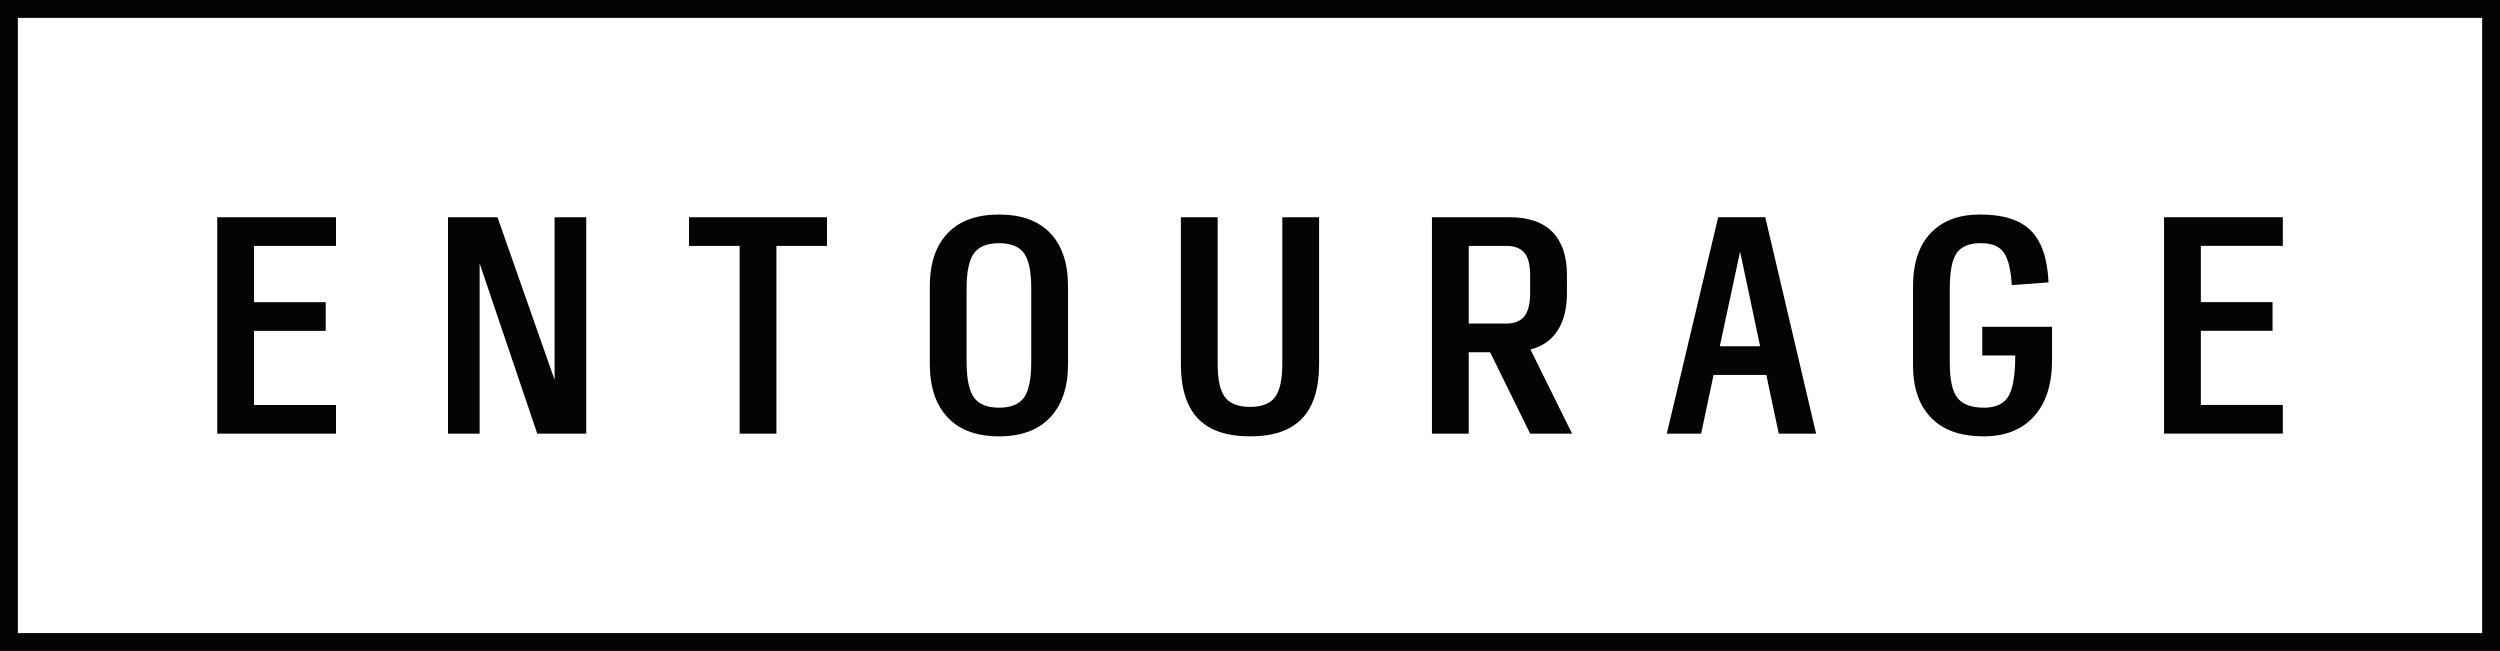 <svg xmlns="http://www.w3.org/2000/svg" id="Layer_1" viewBox="0 0 1080 281.19"><defs><style>.cls-1{fill:#040404;}</style></defs><path class="cls-1" d="M145.15,187.34h-51.31V93.85h51.31v12.39h-35.41v24.31h30.97v12.39h-30.97v32.02h35.41v12.39Zm62.06-73.51l24.89,73.51h21.15V93.85h-13.67v70.24l-24.66-70.24h-21.39v93.5h13.68V113.83Zm112.31,73.51h15.89V106.24h21.85v-12.39h-59.6v12.39h21.86v81.11Zm98.05-30.97c0,7.25,1.05,12.35,3.16,15.31,2.1,2.96,5.72,4.44,10.87,4.44s8.74-1.48,10.81-4.44c2.06-2.96,3.09-8.06,3.09-15.31v-31.79c0-7.17-1.03-12.21-3.09-15.13-2.07-2.92-5.67-4.38-10.81-4.38s-8.77,1.46-10.87,4.38c-2.1,2.92-3.16,7.97-3.16,15.13v31.79Zm14.02,32.14c-9.66,0-17.06-2.73-22.2-8.18-5.14-5.46-7.71-13.17-7.71-23.14v-33.42c0-9.98,2.57-17.65,7.71-23.03,5.14-5.38,12.54-8.06,22.2-8.06s17.04,2.69,22.15,8.06c5.1,5.38,7.65,13.05,7.65,23.03v33.42c0,9.97-2.57,17.68-7.71,23.14-5.14,5.45-12.5,8.18-22.09,8.18m108.46,0c10.05,0,17.53-2.57,22.44-7.71,4.91-5.14,7.36-12.97,7.36-23.49v-63.46h-15.89v63.35c0,6.78-1.05,11.57-3.16,14.37-2.1,2.8-5.69,4.21-10.75,4.21s-8.77-1.4-10.87-4.21c-2.1-2.8-3.15-7.6-3.15-14.37v-63.35h-15.89v63.46c0,10.52,2.46,18.35,7.36,23.49,4.91,5.14,12.43,7.71,22.56,7.71m94.43-48.74h16.25c3.43,0,6-1.01,7.71-3.04,1.71-2.03,2.57-5.5,2.57-10.4v-7.25c0-4.75-.86-8.08-2.57-9.99-1.71-1.91-4.29-2.86-7.71-2.86h-16.25v33.54Zm0,47.57h-15.89V93.85h33.66c8.1,0,14.24,2.13,18.41,6.38,4.17,4.26,6.25,10.44,6.25,18.56v7.61c0,6.79-1.35,12.26-4.03,16.39-2.69,4.14-6.6,6.87-11.74,8.2l18,36.36h-18.12l-17.3-35.18h-9.24v35.18Zm108.46-37.75h17.42l-8.65-40.91-8.77,40.91Zm-8.06,37.75h-14.84l22.2-93.5h20.34l21.97,93.5h-16.13l-5.38-25.36h-22.79l-5.38,25.36Zm121.9,1.17c9.43,0,16.73-2.88,21.91-8.65,5.18-5.76,7.78-13.87,7.78-24.31v-14.37h-30.15v12.39h14.26c0,8.41-.98,14.28-2.92,17.59-1.95,3.31-5.46,4.96-10.52,4.96-5.46,0-9.29-1.4-11.51-4.21-2.22-2.8-3.33-7.79-3.33-14.96v-32.38c0-7.32,.99-12.4,2.98-15.25,1.99-2.85,5.44-4.27,10.35-4.27s7.98,1.33,9.93,3.97c1.94,2.65,3.12,7.36,3.51,14.14l15.89-1.17c-.47-10.36-3.04-17.84-7.71-22.44-4.67-4.59-11.92-6.89-21.74-6.89-9.27,0-16.44,2.69-21.5,8.06-5.07,5.38-7.6,13.05-7.6,23.03v34.01c0,9.74,2.59,17.3,7.77,22.67,5.18,5.38,12.72,8.06,22.61,8.06m129.38-13.56h-35.41v-32.02h30.97v-12.39h-30.97v-24.31h35.41v-12.39h-51.31v93.5h51.31v-12.39ZM1072.29,7.71H7.71V273.48H1072.29V7.71ZM0,0H1080V281.19H0V0Z"></path></svg>